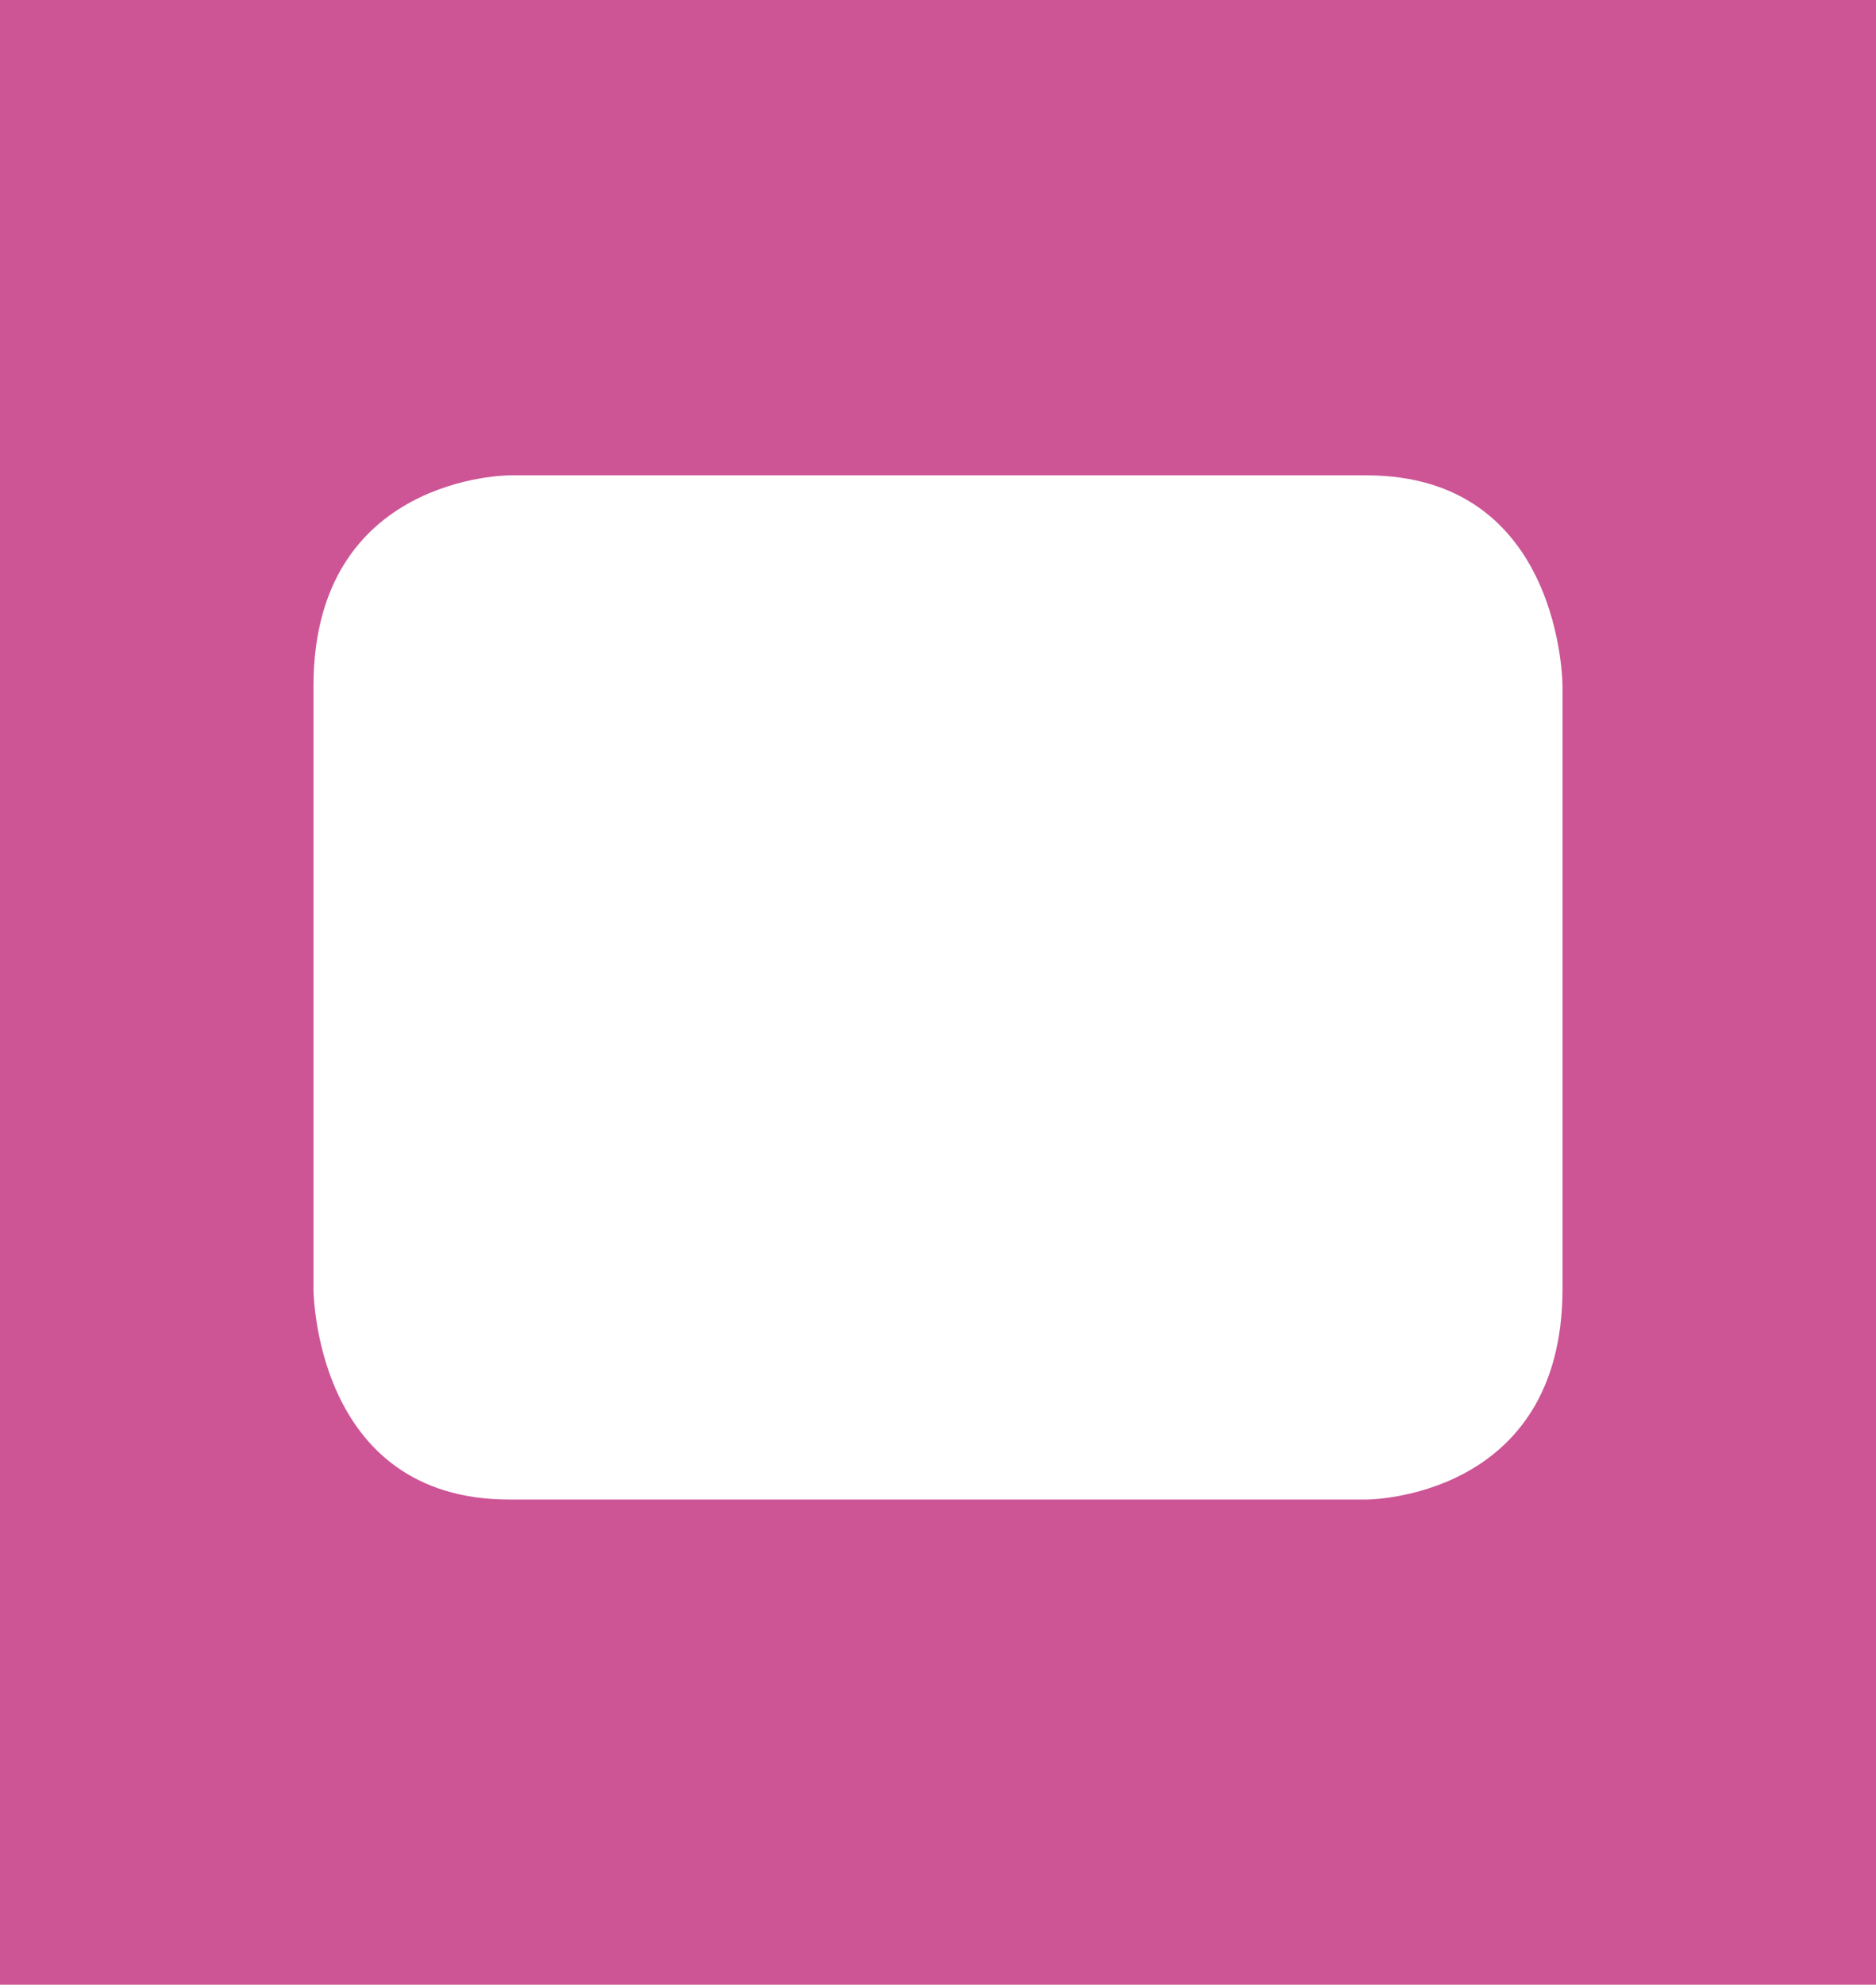 <?xml version="1.0" encoding="utf-8"?>
<!-- Generator: Adobe Illustrator 23.0.1, SVG Export Plug-In . SVG Version: 6.00 Build 0)  -->
<svg version="1.1" id="Laag_1" xmlns="http://www.w3.org/2000/svg" xmlns:xlink="http://www.w3.org/1999/xlink" x="0px" y="0px"
	 viewBox="0 0 38.3 40.5" style="enable-background:new 0 0 38.3 40.5;" xml:space="preserve">
<style type="text/css">
	.st0{fill:#CD5495;}
</style>
<path class="st0" d="M-0.3-0.3v41.1h38.9V-0.3H-0.3z M31.9,26.3c0,4.3-4,4.3-4,4.3H10.4c-4,0-4-4.3-4-4.3V14c0-4.3,4-4.3,4-4.3h17.5
	c4,0,4,4.3,4,4.3V26.3z"/>
</svg>
